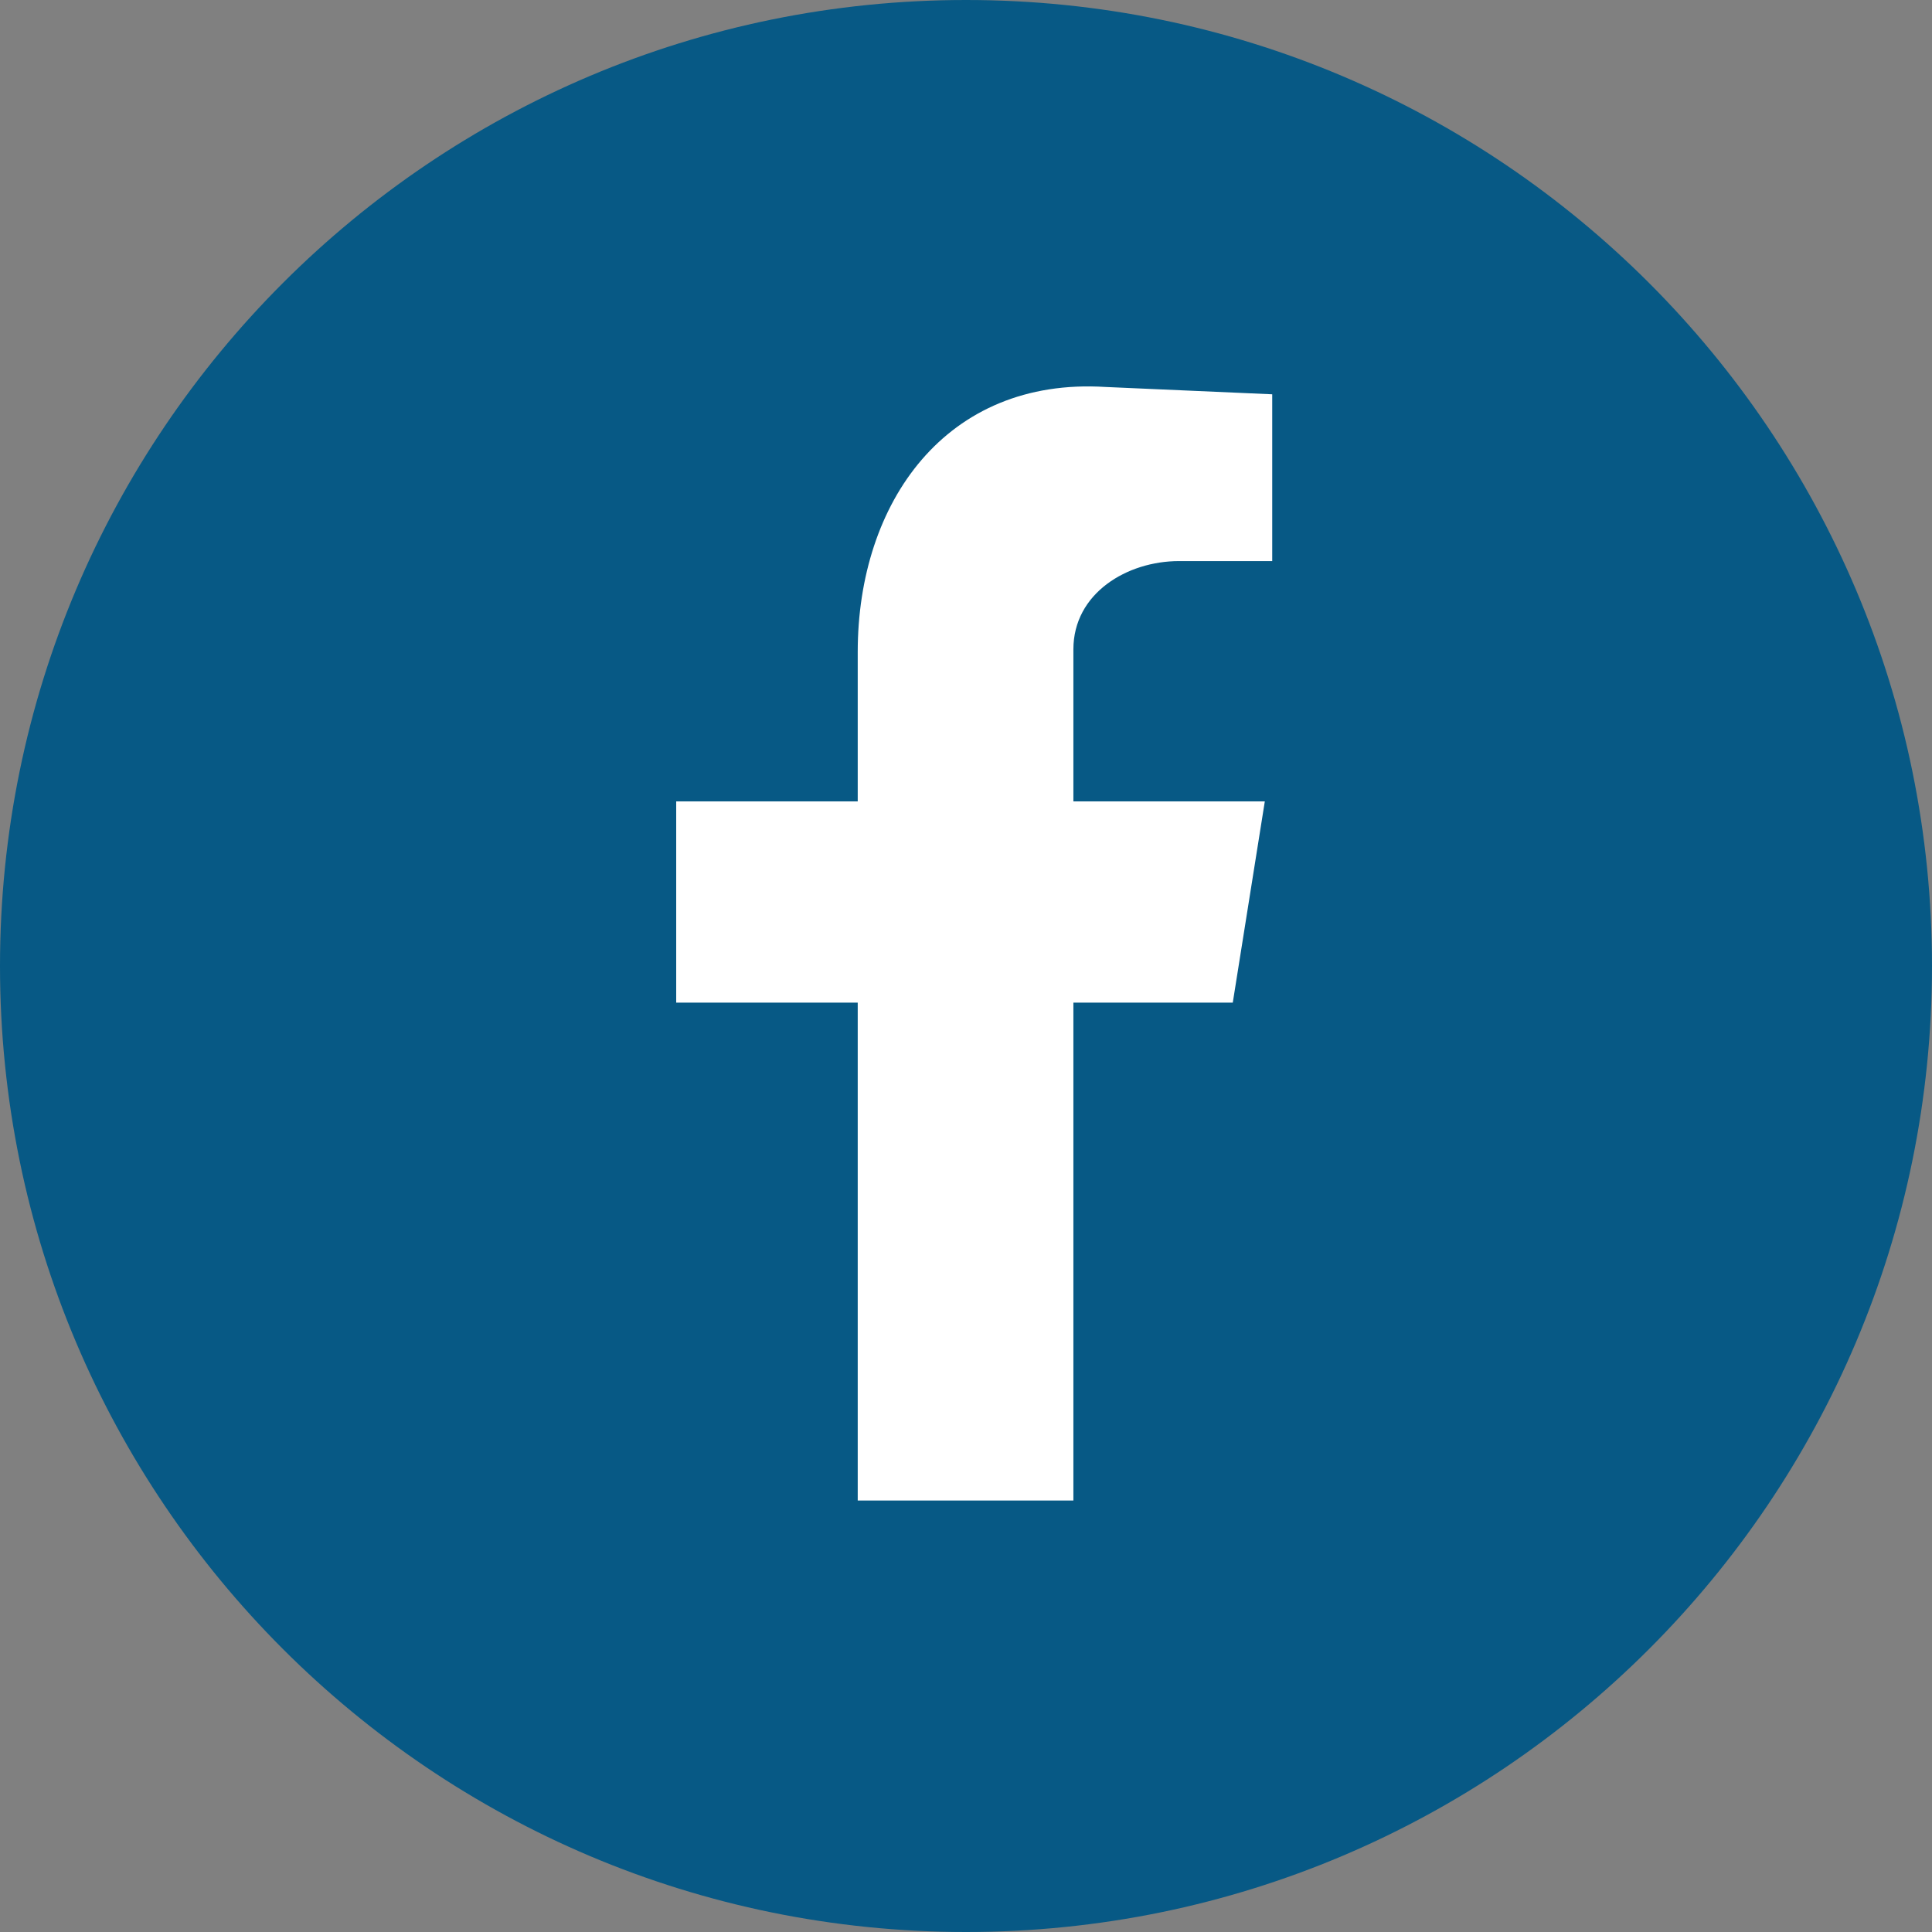 <svg width="24" height="24" viewBox="0 0 24 24" fill="none" xmlns="http://www.w3.org/2000/svg">
<rect x="0" y="0" width="24" height="24" fill="#808080" stroke="none"/>
<path d="M12 24C18.627 24 24 18.627 24 12C24 5.373 18.627 0 12 0C5.373 0 0 5.373 0 12C0 18.627 5.373 24 12 24Z" fill="#075985"/>
<path fill-rule="evenodd" clip-rule="evenodd" d="M10.655 18.64H13.334V12.455H15.314L15.712 9.955H13.334V8.067C13.334 7.368 14.003 6.97 14.646 6.97H15.804V4.898L13.732 4.807C11.752 4.684 10.655 6.24 10.655 8.098V9.955H8.4V12.455H10.655V18.64Z" fill="white"/>
</svg>
